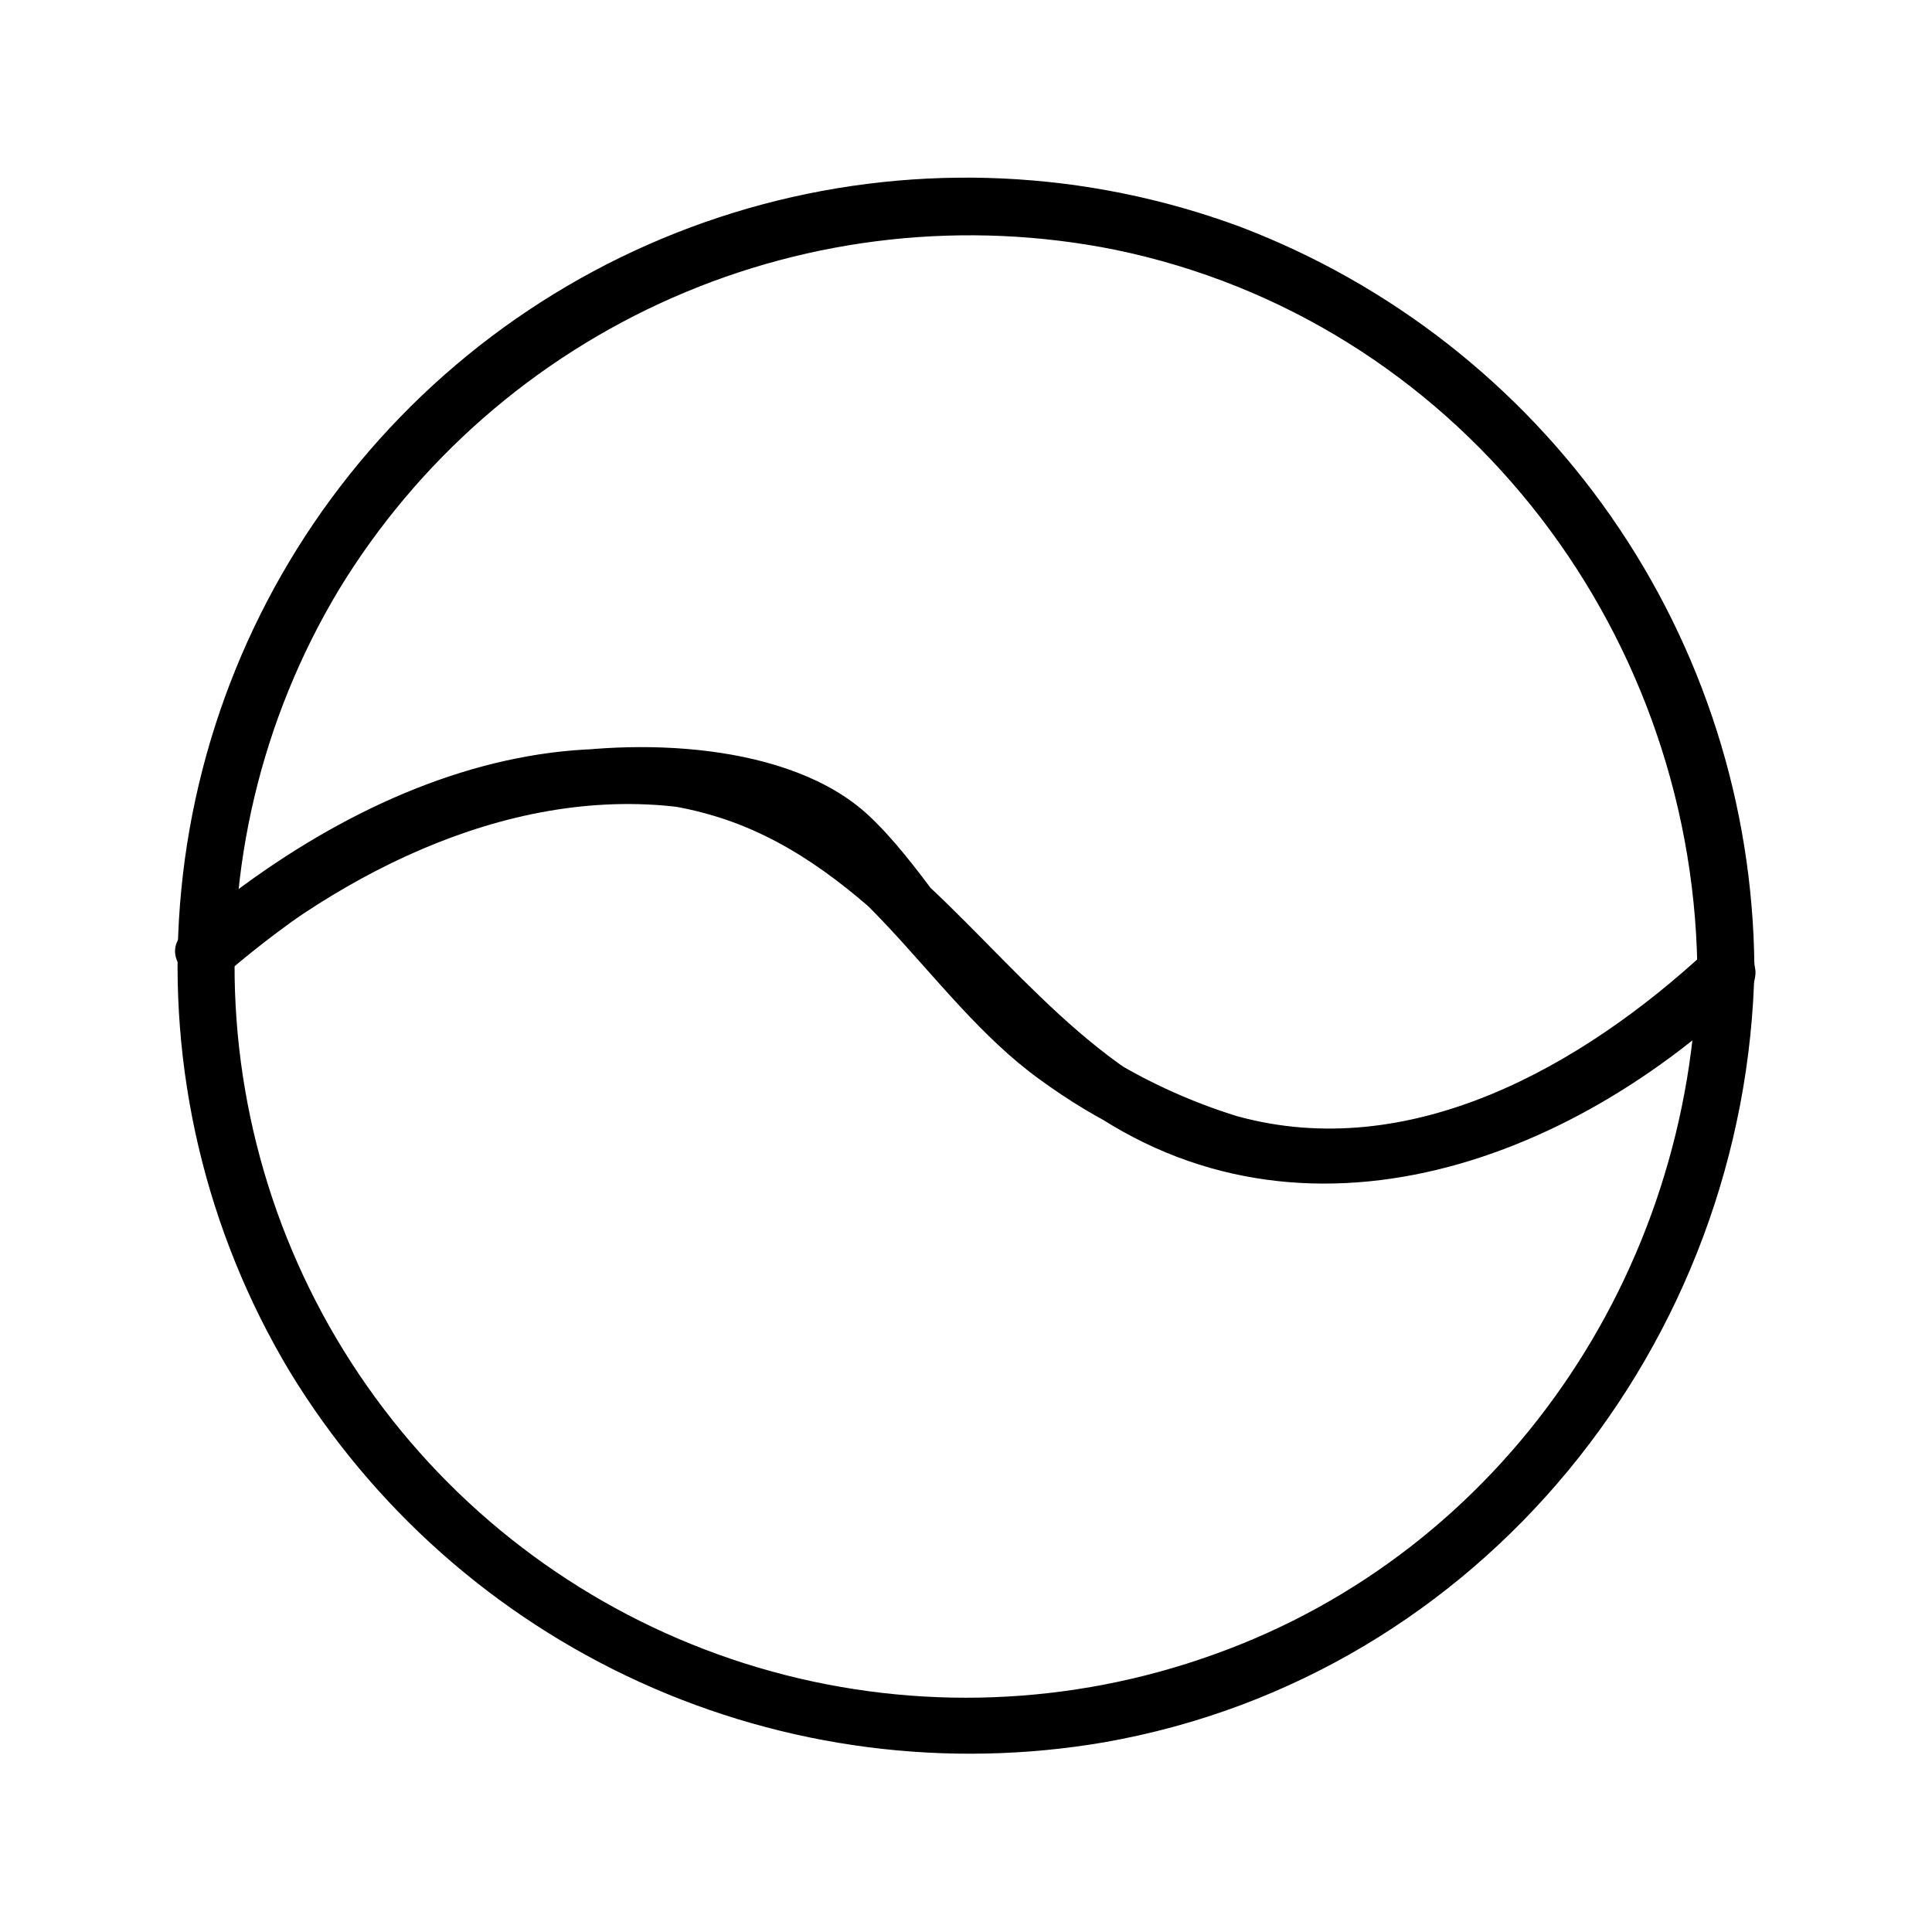 <?xml version="1.0" encoding="UTF-8"?>
<!-- Uploaded to: SVG Find, www.svgfind.com, Generator: SVG Find Mixer Tools -->
<svg fill="#000000" width="800px" height="800px" version="1.1" viewBox="144 144 512 512" xmlns="http://www.w3.org/2000/svg">
 <g>
  <path d="m593.81 400c-1.41 80.961-51.137 155.07-128.32 182.53-37.629 13.5-78.512 15.035-117.05 4.398-38.535-10.641-72.84-32.93-98.215-63.824-25.379-30.891-40.582-68.871-43.535-108.74-2.949-39.871 6.496-79.676 27.047-113.97 20.875-34.328 51.805-61.402 88.598-77.547 36.793-16.141 77.66-20.57 117.05-12.684 90.082 18.539 152.86 99.148 154.42 189.84 0 9.723 15.113 9.723 15.113 0h0.004c-0.371-42.586-13.578-84.07-37.902-119.02-24.324-34.957-58.629-61.762-98.43-76.91-40.57-15.016-84.797-17.074-126.59-5.891-41.785 11.184-79.074 35.062-106.71 68.336-27.645 33.277-44.277 74.309-47.609 117.44-3.332 43.129 6.801 86.23 29.004 123.36 21.988 36.176 54.348 64.906 92.871 82.453 38.527 17.547 81.441 23.102 123.16 15.941 99.703-17.531 170.49-105.8 172.25-205.71 0.098-9.723-15.016-9.723-15.168 0.004z"/>
  <path d="m596.18 396.32c-32.648 31.188-86.203 60.055-132.1 42.523-34.516-13.203-56.328-46.152-84.238-69.074-60.457-49.574-132.8-25.191-186.96 21.312-7.406 6.348 3.324 16.977 10.68 10.68 35.219-29.625 82.676-52.145 129.48-42.371 38.391 8.16 55.973 48.516 86.301 70.535 63.68 46.652 132.4 27.809 187.52-23.176 7.152-6.602-3.527-17.281-10.68-10.68-33 30.531-78.441 56.375-124.34 43.73h-0.004c-23.098-7.148-44.133-19.766-61.312-36.781-13.703-12.848-22.871-30.23-36.172-42.773-21.109-19.797-62.371-20.703-88.723-15.668-34.812 6.195-65.898 24.082-92.5 46.805l10.68 10.68c34.461-29.625 82.523-55.82 129.18-41.918 38.547 11.391 61.973 48.066 91.648 72.25 58.242 47.105 132.3 22.371 182.23-25.191 7.055-6.953-3.629-17.633-10.68-10.883z"/>
 </g>
</svg>